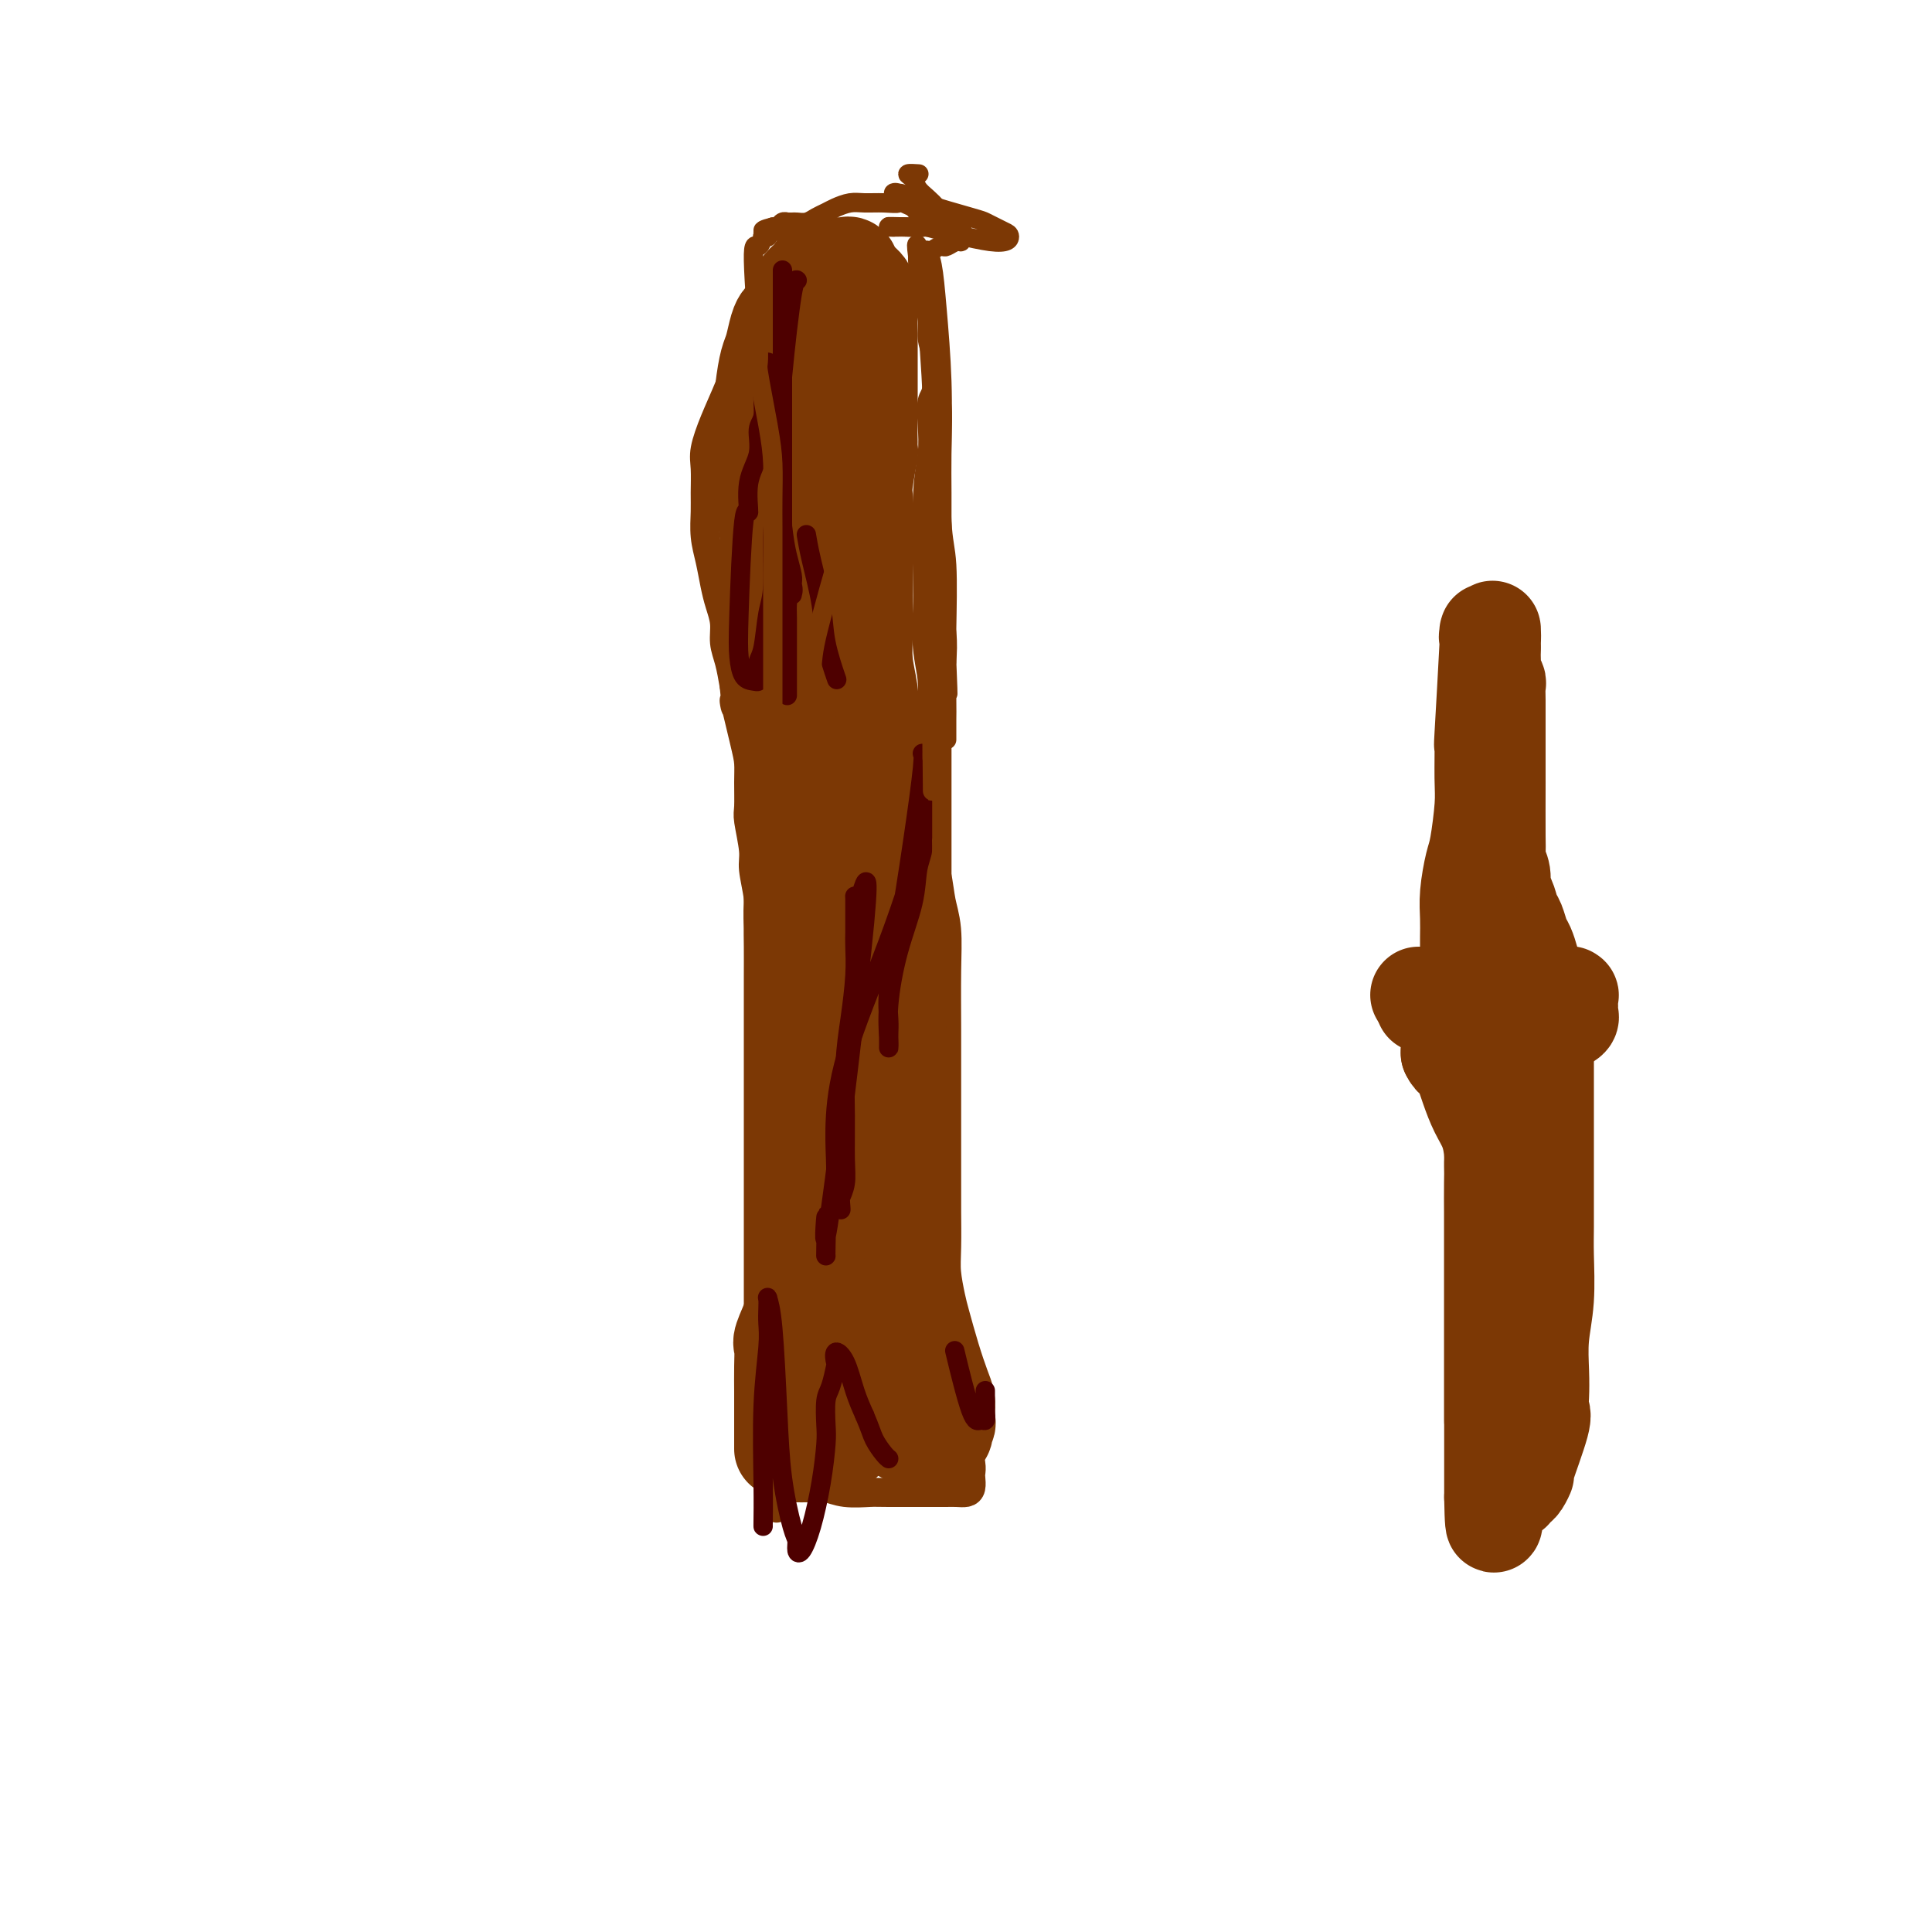 <svg viewBox='0 0 400 400' version='1.1' xmlns='http://www.w3.org/2000/svg' xmlns:xlink='http://www.w3.org/1999/xlink'><g fill='none' stroke='#7C3805' stroke-width='6' stroke-linecap='round' stroke-linejoin='round'><path d='M159,179c0.000,0.000 0.000,0.000 0,0c-0.000,-0.000 -0.001,-0.000 0,0c0.001,0.000 0.004,0.000 0,0c-0.004,-0.000 -0.013,-0.002 0,0c0.013,0.002 0.050,0.006 0,0c-0.050,-0.006 -0.186,-0.022 0,2c0.186,2.022 0.695,6.084 1,10c0.305,3.916 0.407,7.688 1,12c0.593,4.312 1.675,9.164 2,13c0.325,3.836 -0.109,6.657 0,10c0.109,3.343 0.761,7.208 1,10c0.239,2.792 0.064,4.512 0,7c-0.064,2.488 -0.017,5.743 0,8c0.017,2.257 0.006,3.517 0,5c-0.006,1.483 -0.005,3.191 0,5c0.005,1.809 0.015,3.721 0,5c-0.015,1.279 -0.056,1.926 0,3c0.056,1.074 0.207,2.576 0,4c-0.207,1.424 -0.774,2.768 -1,4c-0.226,1.232 -0.112,2.350 0,4c0.112,1.650 0.222,3.831 0,5c-0.222,1.169 -0.778,1.324 -1,2c-0.222,0.676 -0.112,1.872 0,3c0.112,1.128 0.226,2.189 0,3c-0.226,0.811 -0.793,1.372 -1,2c-0.207,0.628 -0.056,1.323 0,2c0.056,0.677 0.015,1.336 0,2c-0.015,0.664 -0.004,1.333 0,2c0.004,0.667 0.001,1.334 0,2c-0.001,0.666 -0.001,1.333 0,2'/><path d='M161,306c-0.453,11.282 -0.084,4.487 0,2c0.084,-2.487 -0.116,-0.668 0,0c0.116,0.668 0.549,0.183 1,0c0.451,-0.183 0.919,-0.063 2,0c1.081,0.063 2.775,0.069 4,0c1.225,-0.069 1.982,-0.215 3,0c1.018,0.215 2.295,0.790 4,1c1.705,0.210 3.836,0.056 5,0c1.164,-0.056 1.362,-0.015 4,0c2.638,0.015 7.716,0.002 10,0c2.284,-0.002 1.775,0.007 2,0c0.225,-0.007 1.184,-0.029 2,0c0.816,0.029 1.487,0.108 2,0c0.513,-0.108 0.867,-0.403 1,-1c0.133,-0.597 0.046,-1.496 0,-2c-0.046,-0.504 -0.050,-0.614 0,-1c0.050,-0.386 0.154,-1.050 0,-2c-0.154,-0.950 -0.567,-2.188 -1,-3c-0.433,-0.812 -0.885,-1.200 -1,-2c-0.115,-0.800 0.109,-2.012 0,-3c-0.109,-0.988 -0.551,-1.752 -1,-3c-0.449,-1.248 -0.904,-2.980 -1,-4c-0.096,-1.020 0.168,-1.329 0,-2c-0.168,-0.671 -0.767,-1.706 -1,-3c-0.233,-1.294 -0.101,-2.848 0,-4c0.101,-1.152 0.172,-1.900 0,-3c-0.172,-1.100 -0.586,-2.550 -1,-4'/><path d='M195,272c-0.869,-6.056 -0.041,-3.195 0,-3c0.041,0.195 -0.706,-2.275 -1,-4c-0.294,-1.725 -0.135,-2.705 0,-5c0.135,-2.295 0.246,-5.906 0,-8c-0.246,-2.094 -0.851,-2.671 -1,-4c-0.149,-1.329 0.156,-3.411 0,-5c-0.156,-1.589 -0.774,-2.685 -1,-4c-0.226,-1.315 -0.060,-2.850 0,-4c0.060,-1.150 0.012,-1.915 0,-3c-0.012,-1.085 0.011,-2.489 0,-4c-0.011,-1.511 -0.054,-3.130 0,-4c0.054,-0.870 0.207,-0.993 0,-4c-0.207,-3.007 -0.773,-8.898 -1,-12c-0.227,-3.102 -0.113,-3.414 0,-4c0.113,-0.586 0.227,-1.445 0,-3c-0.227,-1.555 -0.793,-3.805 -1,-5c-0.207,-1.195 -0.056,-1.334 0,-2c0.056,-0.666 0.015,-1.857 0,-3c-0.015,-1.143 -0.004,-2.237 0,-3c0.004,-0.763 0.001,-1.194 0,-2c-0.001,-0.806 -0.000,-1.987 0,-3c0.000,-1.013 0.000,-1.859 0,-3c-0.000,-1.141 -0.000,-2.577 0,-4c0.000,-1.423 0.000,-2.831 0,-4c-0.000,-1.169 -0.000,-2.097 0,-3c0.000,-0.903 0.000,-1.782 0,-3c-0.000,-1.218 -0.000,-2.777 0,-4c0.000,-1.223 0.000,-2.112 0,-3'/><path d='M190,159c-1.223,-18.038 -1.781,-6.632 -2,-3c-0.219,3.632 -0.097,-0.508 0,-3c0.097,-2.492 0.171,-3.335 0,-4c-0.171,-0.665 -0.585,-1.151 -1,-2c-0.415,-0.849 -0.829,-2.062 -1,-3c-0.171,-0.938 -0.097,-1.603 0,-2c0.097,-0.397 0.219,-0.526 0,-1c-0.219,-0.474 -0.777,-1.293 -1,-2c-0.223,-0.707 -0.111,-1.302 0,-2c0.111,-0.698 0.222,-1.501 0,-2c-0.222,-0.499 -0.776,-0.696 -1,-1c-0.224,-0.304 -0.117,-0.714 0,-1c0.117,-0.286 0.243,-0.448 0,-1c-0.243,-0.552 -0.854,-1.496 -1,-2c-0.146,-0.504 0.172,-0.570 0,-1c-0.172,-0.430 -0.834,-1.224 -1,-2c-0.166,-0.776 0.166,-1.532 0,-2c-0.166,-0.468 -0.828,-0.646 -1,-1c-0.172,-0.354 0.147,-0.883 0,-1c-0.147,-0.117 -0.761,0.179 -1,0c-0.239,-0.179 -0.102,-0.832 0,-1c0.102,-0.168 0.168,0.148 0,0c-0.168,-0.148 -0.571,-0.761 -1,-1c-0.429,-0.239 -0.885,-0.106 -1,0c-0.115,0.106 0.109,0.184 0,0c-0.109,-0.184 -0.551,-0.629 -1,-1c-0.449,-0.371 -0.904,-0.666 -1,-1c-0.096,-0.334 0.166,-0.705 0,-1c-0.166,-0.295 -0.762,-0.513 -1,-1c-0.238,-0.487 -0.119,-1.244 0,-2'/><path d='M175,115c-0.928,-1.733 -0.249,-1.567 0,-2c0.249,-0.433 0.067,-1.467 0,-2c-0.067,-0.533 -0.018,-0.565 0,-1c0.018,-0.435 0.005,-1.274 0,-2c-0.005,-0.726 -0.001,-1.338 0,-2c0.001,-0.662 0.000,-1.374 0,-2c-0.000,-0.626 -0.000,-1.165 0,-2c0.000,-0.835 0.000,-1.967 0,-3c-0.000,-1.033 -0.000,-1.969 0,-3c0.000,-1.031 0.000,-2.158 0,-3c-0.000,-0.842 -0.000,-1.398 0,-2c0.000,-0.602 0.000,-1.249 0,-3c-0.000,-1.751 -0.000,-4.605 0,-6c0.000,-1.395 0.000,-1.332 0,-2c-0.000,-0.668 -0.000,-2.066 0,-3c0.000,-0.934 0.000,-1.405 0,-2c-0.000,-0.595 -0.000,-1.314 0,-2c0.000,-0.686 0.000,-1.339 0,-2c-0.000,-0.661 -0.000,-1.330 0,-2c0.000,-0.670 0.000,-1.343 0,-2c-0.000,-0.657 -0.000,-1.299 0,-2c0.000,-0.701 0.000,-1.459 0,-2c-0.000,-0.541 -0.000,-0.863 0,-2c0.000,-1.137 0.000,-3.088 0,-4c0.000,-0.912 0.000,-0.784 0,-1c0.000,-0.216 0.000,-0.776 0,-1c0.000,-0.224 0.000,-0.112 0,0'/><path d='M175,55c-0.174,-9.282 -0.609,-2.488 -1,0c-0.391,2.488 -0.738,0.670 -1,0c-0.262,-0.670 -0.438,-0.190 -1,0c-0.562,0.190 -1.511,0.091 -2,0c-0.489,-0.091 -0.519,-0.174 -1,0c-0.481,0.174 -1.412,0.605 -2,1c-0.588,0.395 -0.832,0.756 -1,1c-0.168,0.244 -0.260,0.372 -1,1c-0.740,0.628 -2.126,1.754 -3,3c-0.874,1.246 -1.234,2.610 -2,4c-0.766,1.390 -1.936,2.805 -3,4c-1.064,1.195 -2.022,2.170 -3,4c-0.978,1.830 -1.975,4.517 -3,7c-1.025,2.483 -2.078,4.764 -3,7c-0.922,2.236 -1.712,4.428 -2,6c-0.288,1.572 -0.074,2.523 0,4c0.074,1.477 0.009,3.479 0,5c-0.009,1.521 0.039,2.559 0,4c-0.039,1.441 -0.164,3.284 0,5c0.164,1.716 0.618,3.305 1,5c0.382,1.695 0.694,3.495 1,5c0.306,1.505 0.607,2.715 1,4c0.393,1.285 0.879,2.643 1,4c0.121,1.357 -0.121,2.711 0,4c0.121,1.289 0.606,2.511 1,4c0.394,1.489 0.697,3.244 1,5'/><path d='M152,142c0.823,7.844 -0.119,2.952 0,3c0.119,0.048 1.299,5.034 2,8c0.701,2.966 0.924,3.911 1,5c0.076,1.089 0.005,2.323 0,4c-0.005,1.677 0.055,3.799 0,5c-0.055,1.201 -0.225,1.482 0,3c0.225,1.518 0.845,4.274 1,6c0.155,1.726 -0.155,2.424 0,4c0.155,1.576 0.773,4.031 1,6c0.227,1.969 0.061,3.452 0,5c-0.061,1.548 -0.016,3.160 0,5c0.016,1.840 0.004,3.908 0,6c-0.004,2.092 -0.001,4.208 0,7c0.001,2.792 0.000,6.261 0,9c-0.000,2.739 -0.000,4.750 0,7c0.000,2.250 0.000,4.741 0,7c-0.000,2.259 -0.000,4.288 0,6c0.000,1.712 0.000,3.109 0,5c-0.000,1.891 -0.000,4.276 0,6c0.000,1.724 0.000,2.785 0,5c-0.000,2.215 -0.000,5.582 0,8c0.000,2.418 0.000,3.886 0,6c-0.000,2.114 -0.000,4.873 0,7c0.000,2.127 0.000,3.620 0,5c-0.000,1.380 -0.000,2.647 0,4c0.000,1.353 0.000,2.794 0,4c-0.000,1.206 -0.000,2.179 0,3c0.000,0.821 0.000,1.490 0,2c-0.000,0.510 -0.000,0.860 0,1c0.000,0.140 0.000,0.070 0,0'/></g>
<g fill='none' stroke='#7C3805' stroke-width='20' stroke-linecap='round' stroke-linejoin='round'><path d='M165,111c0.000,0.000 0.000,0.000 0,0c-0.000,-0.000 -0.001,-0.001 0,0c0.001,0.001 0.002,0.003 0,0c-0.002,-0.003 -0.009,-0.011 0,0c0.009,0.011 0.034,0.042 0,0c-0.034,-0.042 -0.126,-0.159 0,0c0.126,0.159 0.470,0.592 1,2c0.530,1.408 1.245,3.792 2,7c0.755,3.208 1.550,7.240 2,10c0.450,2.760 0.555,4.246 1,7c0.445,2.754 1.228,6.775 2,9c0.772,2.225 1.531,2.653 2,5c0.469,2.347 0.647,6.614 1,9c0.353,2.386 0.879,2.891 1,4c0.121,1.109 -0.164,2.822 0,4c0.164,1.178 0.776,1.819 1,3c0.224,1.181 0.060,2.900 0,4c-0.060,1.100 -0.016,1.582 0,3c0.016,1.418 0.004,3.772 0,5c-0.004,1.228 -0.001,1.329 0,2c0.001,0.671 0.000,1.911 0,3c-0.000,1.089 -0.000,2.028 0,3c0.000,0.972 0.000,1.979 0,3c-0.000,1.021 -0.000,2.058 0,3c0.000,0.942 0.000,1.789 0,3c-0.000,1.211 -0.000,2.788 0,4c0.000,1.212 0.000,2.061 0,3c-0.000,0.939 -0.000,1.970 0,3'/><path d='M178,210c0.000,6.871 0.001,4.550 0,4c-0.001,-0.550 -0.003,0.673 0,3c0.003,2.327 0.011,5.759 0,7c-0.011,1.241 -0.041,0.293 0,1c0.041,0.707 0.154,3.070 0,5c-0.154,1.930 -0.576,3.429 -1,5c-0.424,1.571 -0.849,3.216 -1,4c-0.151,0.784 -0.026,0.707 0,1c0.026,0.293 -0.046,0.957 0,2c0.046,1.043 0.208,2.466 0,4c-0.208,1.534 -0.788,3.180 -1,4c-0.212,0.820 -0.057,0.813 0,2c0.057,1.187 0.015,3.567 0,5c-0.015,1.433 -0.004,1.920 0,3c0.004,1.080 0.001,2.754 0,4c-0.001,1.246 -0.000,2.063 0,3c0.000,0.937 0.000,1.993 0,3c-0.000,1.007 -0.000,1.964 0,3c0.000,1.036 0.000,2.150 0,3c-0.000,0.850 -0.000,1.436 0,2c0.000,0.564 0.000,1.106 0,2c-0.000,0.894 -0.000,2.140 0,3c0.000,0.860 0.000,1.334 0,2c-0.000,0.666 -0.000,1.523 0,2c0.000,0.477 0.000,0.573 0,1c-0.000,0.427 -0.000,1.186 0,2c0.000,0.814 0.000,1.682 0,2c-0.000,0.318 -0.000,0.085 0,0c0.000,-0.085 0.000,-0.023 0,0c-0.000,0.023 -0.000,0.007 0,0c0.000,-0.007 0.000,-0.003 0,0'/><path d='M175,292c-0.447,12.685 -0.063,3.399 0,0c0.063,-3.399 -0.193,-0.911 0,0c0.193,0.911 0.835,0.244 1,0c0.165,-0.244 -0.148,-0.065 0,0c0.148,0.065 0.758,0.018 1,0c0.242,-0.018 0.116,-0.005 0,0c-0.116,0.005 -0.224,0.001 0,0c0.224,-0.001 0.778,-0.000 1,0c0.222,0.000 0.111,0.000 0,0'/><path d='M173,70c0.000,-0.000 0.000,-0.000 0,0c-0.000,0.000 -0.001,0.000 0,0c0.001,-0.000 0.002,-0.001 0,0c-0.002,0.001 -0.007,0.005 0,0c0.007,-0.005 0.027,-0.018 0,0c-0.027,0.018 -0.100,0.065 0,0c0.100,-0.065 0.375,-0.244 0,0c-0.375,0.244 -1.399,0.911 -2,2c-0.601,1.089 -0.779,2.601 -1,4c-0.221,1.399 -0.483,2.686 -1,5c-0.517,2.314 -1.287,5.654 -2,9c-0.713,3.346 -1.368,6.699 -2,9c-0.632,2.301 -1.242,3.551 -2,6c-0.758,2.449 -1.664,6.097 -2,10c-0.336,3.903 -0.100,8.060 0,11c0.100,2.940 0.066,4.662 0,7c-0.066,2.338 -0.162,5.292 0,8c0.162,2.708 0.583,5.169 1,8c0.417,2.831 0.830,6.033 1,8c0.170,1.967 0.098,2.700 0,4c-0.098,1.300 -0.222,3.168 0,5c0.222,1.832 0.791,3.629 1,5c0.209,1.371 0.059,2.318 0,4c-0.059,1.682 -0.026,4.099 0,6c0.026,1.901 0.045,3.285 0,5c-0.045,1.715 -0.156,3.761 0,5c0.156,1.239 0.578,1.672 1,3c0.422,1.328 0.845,3.552 1,5c0.155,1.448 0.042,2.121 0,3c-0.042,0.879 -0.012,1.966 0,3c0.012,1.034 0.006,2.017 0,3'/><path d='M166,208c1.016,15.221 1.056,6.774 1,4c-0.056,-2.774 -0.207,0.125 0,2c0.207,1.875 0.773,2.727 1,4c0.227,1.273 0.116,2.969 0,4c-0.116,1.031 -0.238,1.398 0,3c0.238,1.602 0.834,4.438 1,6c0.166,1.562 -0.100,1.850 0,3c0.100,1.150 0.567,3.162 1,5c0.433,1.838 0.834,3.500 1,5c0.166,1.500 0.097,2.837 0,4c-0.097,1.163 -0.221,2.154 0,3c0.221,0.846 0.788,1.549 1,3c0.212,1.451 0.067,3.651 0,5c-0.067,1.349 -0.058,1.847 0,3c0.058,1.153 0.165,2.963 0,4c-0.165,1.037 -0.601,1.303 0,4c0.601,2.697 2.240,7.825 3,10c0.760,2.175 0.640,1.398 1,2c0.360,0.602 1.199,2.584 2,4c0.801,1.416 1.565,2.268 2,3c0.435,0.732 0.540,1.345 1,2c0.460,0.655 1.275,1.352 2,2c0.725,0.648 1.359,1.245 2,2c0.641,0.755 1.289,1.666 2,2c0.711,0.334 1.486,0.089 2,0c0.514,-0.089 0.768,-0.024 1,0c0.232,0.024 0.444,0.006 1,0c0.556,-0.006 1.457,-0.002 2,0c0.543,0.002 0.726,0.000 1,0c0.274,-0.000 0.637,-0.000 1,0'/><path d='M195,297c1.177,-0.178 0.119,-0.624 0,-1c-0.119,-0.376 0.701,-0.681 1,-1c0.299,-0.319 0.078,-0.653 0,-1c-0.078,-0.347 -0.013,-0.708 0,-1c0.013,-0.292 -0.028,-0.515 0,-1c0.028,-0.485 0.124,-1.233 0,-2c-0.124,-0.767 -0.468,-1.555 -1,-3c-0.532,-1.445 -1.253,-3.549 -2,-6c-0.747,-2.451 -1.521,-5.251 -2,-7c-0.479,-1.749 -0.664,-2.447 -1,-4c-0.336,-1.553 -0.822,-3.961 -1,-6c-0.178,-2.039 -0.048,-3.710 0,-6c0.048,-2.290 0.013,-5.201 0,-7c-0.013,-1.799 -0.003,-2.487 0,-4c0.003,-1.513 0.001,-3.849 0,-5c-0.001,-1.151 -0.000,-1.115 0,-2c0.000,-0.885 0.000,-2.692 0,-4c-0.000,-1.308 0.000,-2.118 0,-3c-0.000,-0.882 -0.000,-1.836 0,-3c0.000,-1.164 0.001,-2.537 0,-4c-0.001,-1.463 -0.003,-3.015 0,-5c0.003,-1.985 0.012,-4.403 0,-8c-0.012,-3.597 -0.047,-8.375 0,-12c0.047,-3.625 0.174,-6.099 0,-8c-0.174,-1.901 -0.648,-3.230 -1,-5c-0.352,-1.770 -0.580,-3.980 -1,-6c-0.420,-2.020 -1.030,-3.851 -2,-7c-0.970,-3.149 -2.300,-7.617 -3,-10c-0.700,-2.383 -0.772,-2.681 -1,-4c-0.228,-1.319 -0.614,-3.660 -1,-6'/><path d='M180,155c-1.409,-7.236 -0.430,-6.327 0,-7c0.430,-0.673 0.311,-2.928 0,-5c-0.311,-2.072 -0.815,-3.960 -1,-6c-0.185,-2.040 -0.049,-4.233 0,-6c0.049,-1.767 0.013,-3.108 0,-5c-0.013,-1.892 -0.003,-4.335 0,-6c0.003,-1.665 -0.000,-2.553 0,-4c0.000,-1.447 0.004,-3.455 0,-5c-0.004,-1.545 -0.015,-2.629 0,-4c0.015,-1.371 0.057,-3.030 0,-4c-0.057,-0.970 -0.211,-1.252 0,-3c0.211,-1.748 0.789,-4.962 1,-6c0.211,-1.038 0.057,0.099 0,-2c-0.057,-2.099 -0.015,-7.433 0,-10c0.015,-2.567 0.004,-2.367 0,-3c-0.004,-0.633 -0.001,-2.099 0,-3c0.001,-0.901 0.000,-1.239 0,-2c-0.000,-0.761 0.000,-1.947 0,-3c-0.000,-1.053 -0.002,-1.973 0,-3c0.002,-1.027 0.008,-2.162 0,-3c-0.008,-0.838 -0.030,-1.381 0,-2c0.030,-0.619 0.110,-1.315 0,-2c-0.110,-0.685 -0.411,-1.361 -1,-2c-0.589,-0.639 -1.466,-1.243 -2,-2c-0.534,-0.757 -0.724,-1.667 -1,-2c-0.276,-0.333 -0.637,-0.089 -1,0c-0.363,0.089 -0.726,0.024 -1,0c-0.274,-0.024 -0.458,-0.006 -1,0c-0.542,0.006 -1.440,0.002 -2,0c-0.560,-0.002 -0.780,-0.001 -1,0'/><path d='M170,55c-1.118,0.358 -1.413,1.251 -2,2c-0.587,0.749 -1.467,1.352 -2,2c-0.533,0.648 -0.720,1.340 -1,2c-0.280,0.660 -0.652,1.286 -1,2c-0.348,0.714 -0.671,1.516 -1,2c-0.329,0.484 -0.666,0.652 -1,1c-0.334,0.348 -0.667,0.878 -1,2c-0.333,1.122 -0.666,2.838 -1,4c-0.334,1.162 -0.670,1.772 -1,3c-0.330,1.228 -0.653,3.076 -1,6c-0.347,2.924 -0.717,6.925 -1,9c-0.283,2.075 -0.478,2.223 0,6c0.478,3.777 1.628,11.182 2,15c0.372,3.818 -0.036,4.048 0,5c0.036,0.952 0.515,2.625 1,5c0.485,2.375 0.975,5.452 1,8c0.025,2.548 -0.413,4.568 0,7c0.413,2.432 1.679,5.275 2,8c0.321,2.725 -0.303,5.333 0,9c0.303,3.667 1.534,8.395 2,11c0.466,2.605 0.167,3.088 0,5c-0.167,1.912 -0.202,5.255 0,8c0.202,2.745 0.643,4.894 1,7c0.357,2.106 0.632,4.168 1,6c0.368,1.832 0.831,3.433 1,5c0.169,1.567 0.045,3.100 0,5c-0.045,1.900 -0.012,4.165 0,6c0.012,1.835 0.003,3.238 0,5c-0.003,1.762 -0.002,3.881 0,6'/><path d='M168,217c1.702,20.179 0.456,7.127 0,4c-0.456,-3.127 -0.121,3.670 0,7c0.121,3.330 0.029,3.193 0,4c-0.029,0.807 0.006,2.559 0,4c-0.006,1.441 -0.053,2.570 0,4c0.053,1.430 0.206,3.159 0,5c-0.206,1.841 -0.772,3.794 -1,5c-0.228,1.206 -0.117,1.666 0,3c0.117,1.334 0.240,3.541 0,5c-0.240,1.459 -0.842,2.170 -1,3c-0.158,0.830 0.130,1.778 0,3c-0.130,1.222 -0.676,2.716 -1,4c-0.324,1.284 -0.427,2.356 -1,4c-0.573,1.644 -1.618,3.858 -2,5c-0.382,1.142 -0.102,1.212 0,2c0.102,0.788 0.027,2.294 0,4c-0.027,1.706 -0.007,3.612 0,5c0.007,1.388 0.002,2.259 0,3c-0.002,0.741 -0.001,1.351 0,2c0.001,0.649 0.000,1.337 0,2c-0.000,0.663 -0.000,1.302 0,2c0.000,0.698 0.000,1.455 0,2c-0.000,0.545 -0.000,0.878 0,1c0.000,0.122 0.000,0.033 0,0c-0.000,-0.033 -0.000,-0.009 0,0c0.000,0.009 0.000,0.003 0,0c-0.000,-0.003 -0.000,-0.001 0,0'/></g>
<g fill='none' stroke='#4E0000' stroke-width='4' stroke-linecap='round' stroke-linejoin='round'><path d='M162,56c-0.000,-0.000 -0.000,-0.001 0,0c0.000,0.001 0.000,0.003 0,0c-0.000,-0.003 -0.000,-0.013 0,0c0.000,0.013 0.000,0.048 0,0c-0.000,-0.048 -0.000,-0.179 0,0c0.000,0.179 0.000,0.667 0,1c-0.000,0.333 -0.000,0.511 0,2c0.000,1.489 0.000,4.288 0,7c-0.000,2.712 -0.000,5.336 0,8c0.000,2.664 0.000,5.369 0,8c-0.000,2.631 -0.000,5.187 0,7c0.000,1.813 0.000,2.884 0,5c-0.000,2.116 -0.001,5.277 0,7c0.001,1.723 0.004,2.007 0,3c-0.004,0.993 -0.015,2.696 0,4c0.015,1.304 0.057,2.209 0,4c-0.057,1.791 -0.211,4.468 0,6c0.211,1.532 0.789,1.918 1,3c0.211,1.082 0.057,2.861 0,4c-0.057,1.139 -0.015,1.638 0,3c0.015,1.362 0.004,3.587 0,5c-0.004,1.413 -0.001,2.013 0,3c0.001,0.987 0.000,2.359 0,3c-0.000,0.641 -0.000,0.550 0,1c0.000,0.450 0.000,1.440 0,2c-0.000,0.560 -0.000,0.689 0,1c0.000,0.311 0.000,0.803 0,1c-0.000,0.197 -0.000,0.098 0,0'/><path d='M165,58c-0.001,-0.001 -0.002,-0.002 0,0c0.002,0.002 0.008,0.007 0,0c-0.008,-0.007 -0.031,-0.028 0,0c0.031,0.028 0.117,0.103 0,0c-0.117,-0.103 -0.435,-0.384 -1,3c-0.565,3.384 -1.377,10.433 -2,17c-0.623,6.567 -1.057,12.651 -1,18c0.057,5.349 0.604,9.963 1,13c0.396,3.037 0.642,4.498 1,6c0.358,1.502 0.827,3.044 1,4c0.173,0.956 0.048,1.324 0,2c-0.048,0.676 -0.019,1.659 0,2c0.019,0.341 0.030,0.041 0,0c-0.030,-0.041 -0.099,0.178 0,0c0.099,-0.178 0.366,-0.751 0,-2c-0.366,-1.249 -1.366,-3.174 -2,-5c-0.634,-1.826 -0.902,-3.555 -1,-6c-0.098,-2.445 -0.026,-5.607 0,-8c0.026,-2.393 0.007,-4.016 0,-6c-0.007,-1.984 -0.002,-4.327 0,-6c0.002,-1.673 0.001,-2.675 0,-4c-0.001,-1.325 -0.000,-2.974 0,-4c0.000,-1.026 0.000,-1.430 0,-2c-0.000,-0.570 -0.000,-1.305 0,-2c0.000,-0.695 0.000,-1.349 0,-2c-0.000,-0.651 -0.000,-1.298 0,-1c0.000,0.298 0.000,1.542 0,5c-0.000,3.458 -0.000,9.131 0,13c0.000,3.869 0.000,5.935 0,8'/><path d='M161,101c-0.240,5.463 -0.839,6.121 -1,9c-0.161,2.879 0.114,7.980 0,11c-0.114,3.020 -0.619,3.961 -1,6c-0.381,2.039 -0.637,5.177 -1,7c-0.363,1.823 -0.831,2.331 -1,3c-0.169,0.669 -0.038,1.499 0,2c0.038,0.501 -0.018,0.673 0,1c0.018,0.327 0.109,0.808 0,1c-0.109,0.192 -0.419,0.093 -1,0c-0.581,-0.093 -1.433,-0.181 -2,-1c-0.567,-0.819 -0.847,-2.371 -1,-4c-0.153,-1.629 -0.177,-3.337 0,-9c0.177,-5.663 0.554,-15.282 1,-19c0.446,-3.718 0.961,-1.535 1,-2c0.039,-0.465 -0.397,-3.577 0,-6c0.397,-2.423 1.627,-4.158 2,-6c0.373,-1.842 -0.110,-3.793 0,-5c0.110,-1.207 0.814,-1.672 1,-3c0.186,-1.328 -0.146,-3.519 0,-5c0.146,-1.481 0.771,-2.253 1,-3c0.229,-0.747 0.062,-1.470 0,-2c-0.062,-0.530 -0.018,-0.866 0,-1c0.018,-0.134 0.009,-0.067 0,0'/><path d='M167,111c-0.000,-0.002 -0.001,-0.004 0,0c0.001,0.004 0.002,0.012 0,0c-0.002,-0.012 -0.008,-0.046 0,0c0.008,0.046 0.028,0.172 0,0c-0.028,-0.172 -0.105,-0.640 0,0c0.105,0.640 0.393,2.390 1,5c0.607,2.610 1.534,6.081 2,9c0.466,2.919 0.472,5.286 1,8c0.528,2.714 1.580,5.775 2,7c0.420,1.225 0.210,0.612 0,0'/><path d='M191,156c-0.003,-0.001 -0.006,-0.002 0,0c0.006,0.002 0.020,0.008 0,0c-0.020,-0.008 -0.076,-0.030 0,0c0.076,0.030 0.283,0.112 0,3c-0.283,2.888 -1.057,8.584 -2,15c-0.943,6.416 -2.057,13.554 -3,19c-0.943,5.446 -1.717,9.201 -2,12c-0.283,2.799 -0.075,4.642 0,6c0.075,1.358 0.019,2.231 0,3c-0.019,0.769 -0.000,1.434 0,2c0.000,0.566 -0.017,1.031 0,1c0.017,-0.031 0.070,-0.560 0,-2c-0.070,-1.440 -0.263,-3.792 0,-7c0.263,-3.208 0.984,-7.272 2,-11c1.016,-3.728 2.329,-7.121 3,-10c0.671,-2.879 0.700,-5.245 1,-7c0.300,-1.755 0.870,-2.900 1,-4c0.130,-1.100 -0.179,-2.156 0,-3c0.179,-0.844 0.848,-1.478 1,-2c0.152,-0.522 -0.212,-0.933 0,-2c0.212,-1.067 0.999,-2.790 0,1c-0.999,3.790 -3.784,13.092 -7,22c-3.216,8.908 -6.862,17.422 -9,24c-2.138,6.578 -2.766,11.218 -3,15c-0.234,3.782 -0.073,6.704 0,9c0.073,2.296 0.058,3.964 0,5c-0.058,1.036 -0.159,1.439 0,2c0.159,0.561 0.580,1.281 1,2'/><path d='M174,249c0.171,2.811 0.099,0.837 0,0c-0.099,-0.837 -0.223,-0.538 0,-1c0.223,-0.462 0.795,-1.683 1,-3c0.205,-1.317 0.045,-2.728 0,-5c-0.045,-2.272 0.026,-5.406 0,-9c-0.026,-3.594 -0.151,-7.647 0,-11c0.151,-3.353 0.576,-6.004 1,-9c0.424,-2.996 0.846,-6.335 1,-9c0.154,-2.665 0.041,-4.654 0,-6c-0.041,-1.346 -0.011,-2.048 0,-3c0.011,-0.952 0.004,-2.153 0,-3c-0.004,-0.847 -0.005,-1.339 0,-2c0.005,-0.661 0.014,-1.489 0,-2c-0.014,-0.511 -0.053,-0.703 0,0c0.053,0.703 0.196,2.301 1,0c0.804,-2.301 2.268,-8.501 1,5c-1.268,13.501 -5.268,46.703 -7,59c-1.732,12.297 -1.196,3.688 -1,2c0.196,-1.688 0.053,3.546 0,6c-0.053,2.454 -0.015,2.130 0,2c0.015,-0.130 0.008,-0.065 0,0'/><path d='M158,316c-0.000,0.000 -0.000,0.001 0,0c0.000,-0.001 0.000,-0.003 0,0c-0.000,0.003 -0.001,0.012 0,0c0.001,-0.012 0.004,-0.043 0,0c-0.004,0.043 -0.015,0.160 0,-1c0.015,-1.160 0.057,-3.599 0,-8c-0.057,-4.401 -0.211,-10.766 0,-16c0.211,-5.234 0.788,-9.338 1,-12c0.212,-2.662 0.060,-3.882 0,-5c-0.060,-1.118 -0.027,-2.136 0,-3c0.027,-0.864 0.048,-1.576 0,-2c-0.048,-0.424 -0.164,-0.559 0,0c0.164,0.559 0.608,1.812 1,6c0.392,4.188 0.731,11.311 1,17c0.269,5.689 0.467,9.944 1,14c0.533,4.056 1.403,7.912 2,10c0.597,2.088 0.923,2.407 1,3c0.077,0.593 -0.095,1.460 0,2c0.095,0.540 0.456,0.755 1,0c0.544,-0.755 1.269,-2.478 2,-5c0.731,-2.522 1.467,-5.842 2,-9c0.533,-3.158 0.865,-6.153 1,-8c0.135,-1.847 0.075,-2.545 0,-4c-0.075,-1.455 -0.165,-3.666 0,-5c0.165,-1.334 0.586,-1.791 1,-3c0.414,-1.209 0.821,-3.171 1,-4c0.179,-0.829 0.131,-0.526 0,-1c-0.131,-0.474 -0.344,-1.725 0,-2c0.344,-0.275 1.247,0.426 2,2c0.753,1.574 1.358,4.021 2,6c0.642,1.979 1.321,3.489 2,5'/><path d='M179,293c1.276,2.978 1.466,3.922 2,5c0.534,1.078 1.413,2.290 2,3c0.587,0.710 0.882,0.917 1,1c0.118,0.083 0.059,0.041 0,0'/><path d='M204,288c0.000,-0.000 0.000,-0.001 0,0c-0.000,0.001 -0.000,0.003 0,0c0.000,-0.003 0.000,-0.013 0,0c-0.000,0.013 -0.000,0.047 0,0c0.000,-0.047 0.001,-0.177 0,0c-0.001,0.177 -0.003,0.659 0,1c0.003,0.341 0.010,0.540 0,1c-0.010,0.460 -0.038,1.183 0,2c0.038,0.817 0.143,1.730 0,2c-0.143,0.270 -0.533,-0.103 -1,0c-0.467,0.103 -1.010,0.682 -2,-2c-0.990,-2.682 -2.426,-8.623 -3,-11c-0.574,-2.377 -0.287,-1.188 0,0'/></g>
<g fill='none' stroke='#7C3805' stroke-width='4' stroke-linecap='round' stroke-linejoin='round'><path d='M192,52c-0.000,-0.001 -0.001,-0.002 0,0c0.001,0.002 0.003,0.006 0,0c-0.003,-0.006 -0.012,-0.022 0,0c0.012,0.022 0.046,0.081 0,0c-0.046,-0.081 -0.170,-0.303 0,0c0.170,0.303 0.634,1.132 1,3c0.366,1.868 0.634,4.777 1,9c0.366,4.223 0.830,9.761 1,15c0.170,5.239 0.046,10.178 0,14c-0.046,3.822 -0.012,6.528 0,9c0.012,2.472 0.003,4.711 0,7c-0.003,2.289 -0.001,4.627 0,7c0.001,2.373 0.000,4.782 0,7c-0.000,2.218 -0.000,4.246 0,6c0.000,1.754 0.000,3.235 0,5c-0.000,1.765 -0.000,3.815 0,5c0.000,1.185 0.000,1.506 0,3c-0.000,1.494 -0.000,4.160 0,6c0.000,1.840 0.000,2.855 0,4c-0.000,1.145 -0.000,2.421 0,4c0.000,1.579 0.000,3.462 0,5c-0.000,1.538 -0.000,2.730 0,4c0.000,1.270 0.000,2.619 0,4c-0.000,1.381 -0.000,2.795 0,4c0.000,1.205 0.000,2.202 0,3c-0.000,0.798 -0.000,1.396 0,3c0.000,1.604 0.000,4.213 0,6c-0.000,1.787 -0.000,2.750 0,4c0.000,1.250 0.000,2.786 0,4c-0.000,1.214 -0.000,2.107 0,3'/><path d='M195,196c0.524,23.258 0.333,9.403 0,5c-0.333,-4.403 -0.807,0.647 -1,3c-0.193,2.353 -0.104,2.010 0,3c0.104,0.990 0.224,3.311 0,5c-0.224,1.689 -0.792,2.744 -1,4c-0.208,1.256 -0.056,2.712 0,4c0.056,1.288 0.015,2.407 0,4c-0.015,1.593 -0.004,3.661 0,5c0.004,1.339 0.001,1.948 0,3c-0.001,1.052 -0.000,2.548 0,4c0.000,1.452 0.000,2.859 0,4c-0.000,1.141 -0.000,2.017 0,3c0.000,0.983 0.000,2.072 0,4c-0.000,1.928 -0.000,4.695 0,6c0.000,1.305 0.000,1.149 0,2c-0.000,0.851 -0.000,2.708 0,4c0.000,1.292 0.000,2.018 0,3c-0.000,0.982 -0.000,2.219 0,3c0.000,0.781 0.000,1.105 0,2c-0.000,0.895 -0.000,2.360 0,3c0.000,0.640 0.000,0.454 0,1c-0.000,0.546 -0.000,1.825 0,3c0.000,1.175 0.000,2.247 0,3c-0.000,0.753 -0.000,1.187 0,2c0.000,0.813 0.000,2.003 0,3c-0.000,0.997 -0.000,1.800 0,3c0.000,1.200 0.000,2.797 0,4c-0.000,1.203 -0.000,2.013 0,3c0.000,0.987 0.000,2.150 0,3c0.000,0.850 0.000,1.386 0,2c0.000,0.614 0.000,1.307 0,2'/><path d='M193,299c-0.309,16.011 -0.083,4.539 0,1c0.083,-3.539 0.022,0.856 0,3c-0.022,2.144 -0.006,2.039 0,2c0.006,-0.039 0.002,-0.011 0,0c-0.002,0.011 -0.001,0.006 0,0'/><path d='M192,52c-0.000,-0.000 -0.000,-0.000 0,0c0.000,0.000 0.000,0.000 0,0c-0.000,-0.000 -0.000,-0.001 0,0c0.000,0.001 0.000,0.005 0,0c-0.000,-0.005 -0.001,-0.020 0,0c0.001,0.020 0.004,0.075 0,0c-0.004,-0.075 -0.015,-0.281 0,0c0.015,0.281 0.057,1.048 0,3c-0.057,1.952 -0.211,5.090 0,10c0.211,4.910 0.789,11.594 1,17c0.211,5.406 0.057,9.536 0,13c-0.057,3.464 -0.015,6.264 0,9c0.015,2.736 0.004,5.408 0,8c-0.004,2.592 -0.001,5.105 0,7c0.001,1.895 0.000,3.172 0,5c-0.000,1.828 -0.000,4.207 0,6c0.000,1.793 0.000,3.001 0,4c-0.000,0.999 -0.000,1.790 0,3c0.000,1.210 0.000,2.838 0,4c-0.000,1.162 -0.000,1.858 0,3c0.000,1.142 0.000,2.731 0,4c-0.000,1.269 -0.000,2.219 0,3c0.000,0.781 0.000,1.395 0,2c-0.000,0.605 -0.000,1.201 0,2c0.000,0.799 0.000,1.800 0,2c-0.000,0.200 -0.000,-0.400 0,-1'/><path d='M193,156c0.155,15.915 0.041,3.702 0,-1c-0.041,-4.702 -0.010,-1.893 0,-1c0.010,0.893 -0.001,-0.129 0,-1c0.001,-0.871 0.015,-1.592 0,-2c-0.015,-0.408 -0.060,-0.503 0,-1c0.060,-0.497 0.226,-1.396 0,-2c-0.226,-0.604 -0.845,-0.913 -1,-2c-0.155,-1.087 0.154,-2.953 0,-5c-0.154,-2.047 -0.770,-4.275 -1,-7c-0.230,-2.725 -0.076,-5.946 0,-8c0.076,-2.054 0.072,-2.942 0,-7c-0.072,-4.058 -0.212,-11.285 0,-16c0.212,-4.715 0.775,-6.919 1,-9c0.225,-2.081 0.113,-4.040 0,-6c-0.113,-1.960 -0.226,-3.920 0,-5c0.226,-1.080 0.793,-1.281 1,-3c0.207,-1.719 0.056,-4.955 0,-6c-0.056,-1.045 -0.015,0.102 0,0c0.015,-0.102 0.004,-1.452 0,-2c-0.004,-0.548 -0.002,-0.292 0,0c0.002,0.292 0.003,0.620 0,1c-0.003,0.380 -0.011,0.811 0,2c0.011,1.189 0.040,3.137 0,5c-0.040,1.863 -0.151,3.641 0,7c0.151,3.359 0.562,8.298 1,12c0.438,3.702 0.901,6.168 1,10c0.099,3.832 -0.166,9.032 0,13c0.166,3.968 0.762,6.705 1,9c0.238,2.295 0.119,4.147 0,6'/><path d='M196,137c0.464,10.755 0.124,6.143 0,5c-0.124,-1.143 -0.033,1.182 0,3c0.033,1.818 0.009,3.130 0,4c-0.009,0.870 -0.002,1.300 0,2c0.002,0.700 0.001,1.672 0,2c-0.001,0.328 -0.000,0.014 0,0c0.000,-0.014 0.001,0.272 0,0c-0.001,-0.272 -0.004,-1.100 0,-4c0.004,-2.900 0.015,-7.870 0,-11c-0.015,-3.130 -0.056,-4.419 0,-8c0.056,-3.581 0.208,-9.454 0,-13c-0.208,-3.546 -0.776,-4.766 -1,-9c-0.224,-4.234 -0.102,-11.482 0,-16c0.102,-4.518 0.186,-6.304 0,-8c-0.186,-1.696 -0.642,-3.300 -1,-5c-0.358,-1.700 -0.617,-3.495 -1,-5c-0.383,-1.505 -0.891,-2.721 -1,-4c-0.109,-1.279 0.181,-2.623 0,-4c-0.181,-1.377 -0.833,-2.789 -1,-4c-0.167,-1.211 0.151,-2.223 0,-3c-0.151,-0.777 -0.773,-1.318 -1,-2c-0.227,-0.682 -0.061,-1.503 0,-2c0.061,-0.497 0.016,-0.669 0,-1c-0.016,-0.331 -0.004,-0.820 0,-1c0.004,-0.180 0.001,-0.051 0,0c-0.001,0.051 -0.001,0.026 0,0'/><path d='M190,53c-0.638,-4.753 0.266,-1.134 1,0c0.734,1.134 1.297,-0.217 2,-1c0.703,-0.783 1.547,-0.999 2,-1c0.453,-0.001 0.515,0.212 1,0c0.485,-0.212 1.394,-0.849 2,-1c0.606,-0.151 0.910,0.184 1,0c0.090,-0.184 -0.034,-0.888 0,-1c0.034,-0.112 0.225,0.366 0,0c-0.225,-0.366 -0.867,-1.576 -1,-2c-0.133,-0.424 0.243,-0.061 -2,-1c-2.243,-0.939 -7.103,-3.181 -9,-4c-1.897,-0.819 -0.830,-0.217 -1,0c-0.170,0.217 -1.579,0.047 -3,0c-1.421,-0.047 -2.856,0.029 -4,0c-1.144,-0.029 -1.997,-0.162 -3,0c-1.003,0.162 -2.156,0.618 -3,1c-0.844,0.382 -1.378,0.691 -2,1c-0.622,0.309 -1.333,0.619 -2,1c-0.667,0.381 -1.289,0.834 -2,1c-0.711,0.166 -1.511,0.044 -2,0c-0.489,-0.044 -0.666,-0.012 -1,0c-0.334,0.012 -0.825,0.002 -1,0c-0.175,-0.002 -0.036,0.003 0,0c0.036,-0.003 -0.032,-0.015 0,0c0.032,0.015 0.163,0.055 0,0c-0.163,-0.055 -0.621,-0.207 -1,0c-0.379,0.207 -0.680,0.773 -1,1c-0.320,0.227 -0.660,0.113 -1,0'/><path d='M160,47c-4.112,1.016 -0.892,1.057 0,1c0.892,-0.057 -0.546,-0.211 -1,0c-0.454,0.211 0.074,0.789 0,1c-0.074,0.211 -0.752,0.057 -1,0c-0.248,-0.057 -0.066,-0.015 0,0c0.066,0.015 0.018,0.005 0,0c-0.018,-0.005 -0.004,-0.004 0,0c0.004,0.004 -0.001,0.010 0,0c0.001,-0.010 0.010,-0.037 0,0c-0.010,0.037 -0.037,0.138 0,0c0.037,-0.138 0.138,-0.516 0,0c-0.138,0.516 -0.514,1.924 -1,2c-0.486,0.076 -1.083,-1.182 -1,3c0.083,4.182 0.845,13.804 1,18c0.155,4.196 -0.298,2.966 0,5c0.298,2.034 1.348,7.334 2,11c0.652,3.666 0.907,5.700 1,8c0.093,2.300 0.025,4.867 0,7c-0.025,2.133 -0.007,3.834 0,6c0.007,2.166 0.002,4.799 0,7c-0.002,2.201 -0.000,3.972 0,6c0.000,2.028 0.000,4.314 0,6c-0.000,1.686 -0.000,2.771 0,4c0.000,1.229 0.000,2.602 0,4c-0.000,1.398 -0.000,2.822 0,4c0.000,1.178 0.000,2.110 0,3c-0.000,0.890 -0.000,1.740 0,3c0.000,1.260 0.000,2.932 0,4c-0.000,1.068 -0.000,1.534 0,2'/><path d='M160,152c0.619,15.518 0.166,5.313 0,2c-0.166,-3.313 -0.044,0.268 0,2c0.044,1.732 0.011,1.617 0,2c-0.011,0.383 0.001,1.266 0,2c-0.001,0.734 -0.015,1.321 0,2c0.015,0.679 0.061,1.450 0,2c-0.061,0.550 -0.227,0.880 0,1c0.227,0.120 0.849,0.032 1,0c0.151,-0.032 -0.167,-0.006 0,0c0.167,0.006 0.821,-0.008 1,0c0.179,0.008 -0.116,0.039 0,0c0.116,-0.039 0.645,-0.146 1,-1c0.355,-0.854 0.537,-2.453 1,-4c0.463,-1.547 1.208,-3.042 2,-7c0.792,-3.958 1.630,-10.380 2,-14c0.370,-3.620 0.273,-4.438 2,-11c1.727,-6.562 5.278,-18.868 7,-24c1.722,-5.132 1.614,-3.090 2,-4c0.386,-0.910 1.265,-4.772 2,-7c0.735,-2.228 1.325,-2.821 2,-4c0.675,-1.179 1.435,-2.943 2,-4c0.565,-1.057 0.935,-1.407 1,-2c0.065,-0.593 -0.175,-1.429 0,-2c0.175,-0.571 0.764,-0.877 1,-1c0.236,-0.123 0.118,-0.061 0,0'/><path d='M200,49c-0.000,-0.000 -0.000,-0.000 0,0c0.000,0.000 0.000,0.000 0,0c-0.000,-0.000 -0.001,-0.000 0,0c0.001,0.000 0.004,0.002 0,0c-0.004,-0.002 -0.014,-0.006 0,0c0.014,0.006 0.051,0.023 0,0c-0.051,-0.023 -0.191,-0.084 0,0c0.191,0.084 0.715,0.313 0,0c-0.715,-0.313 -2.667,-1.170 -4,-2c-1.333,-0.830 -2.046,-1.634 -3,-2c-0.954,-0.366 -2.149,-0.296 -3,-1c-0.851,-0.704 -1.357,-2.184 -2,-3c-0.643,-0.816 -1.423,-0.968 -2,-1c-0.577,-0.032 -0.951,0.057 -1,0c-0.049,-0.057 0.227,-0.261 1,0c0.773,0.261 2.042,0.987 5,2c2.958,1.013 7.606,2.312 10,3c2.394,0.688 2.534,0.766 3,1c0.466,0.234 1.257,0.626 2,1c0.743,0.374 1.439,0.731 2,1c0.561,0.269 0.988,0.450 1,1c0.012,0.550 -0.391,1.468 -4,1c-3.609,-0.468 -10.425,-2.321 -13,-3c-2.575,-0.679 -0.908,-0.182 -1,0c-0.092,0.182 -1.942,0.049 -3,0c-1.058,-0.049 -1.323,-0.013 -2,0c-0.677,0.013 -1.765,0.004 -2,0c-0.235,-0.004 0.382,-0.002 1,0'/><path d='M185,47c-2.911,-0.155 1.310,-0.041 3,0c1.690,0.041 0.847,0.011 1,0c0.153,-0.011 1.301,-0.003 2,0c0.699,0.003 0.951,0.001 1,0c0.049,-0.001 -0.103,-0.000 0,0c0.103,0.000 0.462,-0.000 1,0c0.538,0.000 1.255,0.001 2,0c0.745,-0.001 1.518,-0.003 2,0c0.482,0.003 0.673,0.013 1,0c0.327,-0.013 0.789,-0.048 1,0c0.211,0.048 0.170,0.179 0,0c-0.170,-0.179 -0.469,-0.666 -1,-1c-0.531,-0.334 -1.293,-0.513 -2,-1c-0.707,-0.487 -1.358,-1.283 -2,-2c-0.642,-0.717 -1.275,-1.355 -2,-2c-0.725,-0.645 -1.542,-1.297 -2,-2c-0.458,-0.703 -0.556,-1.456 -1,-2c-0.444,-0.544 -1.235,-0.877 -1,-1c0.235,-0.123 1.496,-0.035 2,0c0.504,0.035 0.252,0.018 0,0'/></g>
<g fill='none' stroke='#7C3805' stroke-width='20' stroke-linecap='round' stroke-linejoin='round'><path d='M294,206c-0.002,0.000 -0.004,0.000 0,0c0.004,-0.000 0.012,-0.000 0,0c-0.012,0.000 -0.046,0.000 0,0c0.046,-0.000 0.173,-0.000 0,0c-0.173,0.000 -0.644,0.000 0,0c0.644,-0.000 2.404,-0.000 4,0c1.596,0.000 3.027,0.000 5,0c1.973,-0.000 4.489,-0.000 6,0c1.511,0.000 2.018,0.000 3,0c0.982,-0.000 2.439,-0.000 4,0c1.561,0.000 3.227,0.000 4,0c0.773,-0.000 0.652,-0.001 1,0c0.348,0.001 1.165,0.004 2,0c0.835,-0.004 1.688,-0.016 2,0c0.312,0.016 0.084,0.061 0,0c-0.084,-0.061 -0.022,-0.227 0,0c0.022,0.227 0.006,0.848 0,1c-0.006,0.152 -0.002,-0.167 0,0c0.002,0.167 0.002,0.818 0,1c-0.002,0.182 -0.007,-0.105 0,0c0.007,0.105 0.026,0.603 0,1c-0.026,0.397 -0.097,0.695 0,1c0.097,0.305 0.362,0.618 0,1c-0.362,0.382 -1.351,0.835 -2,1c-0.649,0.165 -0.958,0.044 -1,0c-0.042,-0.044 0.185,-0.012 0,0c-0.185,0.012 -0.781,0.003 -1,0c-0.219,-0.003 -0.063,-0.001 0,0c0.063,0.001 0.031,0.000 0,0'/><path d='M321,212c-0.551,0.155 0.070,0.043 0,0c-0.070,-0.043 -0.832,-0.018 -1,0c-0.168,0.018 0.258,0.030 0,0c-0.258,-0.030 -1.200,-0.103 -2,0c-0.800,0.103 -1.458,0.381 -2,0c-0.542,-0.381 -0.967,-1.423 -2,-2c-1.033,-0.577 -2.674,-0.691 -4,-1c-1.326,-0.309 -2.339,-0.815 -3,-1c-0.661,-0.185 -0.972,-0.050 -3,0c-2.028,0.050 -5.773,0.013 -7,0c-1.227,-0.013 0.063,-0.004 0,0c-0.063,0.004 -1.478,0.001 -2,0c-0.522,-0.001 -0.152,-0.001 0,0c0.152,0.001 0.087,0.004 0,0c-0.087,-0.004 -0.196,-0.013 0,0c0.196,0.013 0.697,0.049 1,0c0.303,-0.049 0.407,-0.183 1,0c0.593,0.183 1.676,0.683 2,1c0.324,0.317 -0.109,0.451 0,1c0.109,0.549 0.761,1.512 1,2c0.239,0.488 0.064,0.502 0,1c-0.064,0.498 -0.017,1.480 0,2c0.017,0.520 0.005,0.577 0,1c-0.005,0.423 -0.002,1.211 0,2'/><path d='M300,218c0.821,1.765 1.372,1.177 2,2c0.628,0.823 1.331,3.058 2,5c0.669,1.942 1.304,3.593 2,5c0.696,1.407 1.455,2.572 2,4c0.545,1.428 0.878,3.120 1,5c0.122,1.880 0.033,3.948 0,6c-0.033,2.052 -0.009,4.087 0,6c0.009,1.913 0.002,3.703 0,6c-0.002,2.297 -0.001,5.101 0,7c0.001,1.899 0.000,2.894 0,4c-0.000,1.106 -0.000,2.322 0,3c0.000,0.678 0.000,0.816 0,4c-0.000,3.184 -0.000,9.413 0,12c0.000,2.587 0.000,1.533 0,1c-0.000,-0.533 -0.000,-0.543 0,0c0.000,0.543 0.000,1.640 0,3c-0.000,1.360 -0.000,2.983 0,4c0.000,1.017 0.000,1.429 0,2c-0.000,0.571 -0.000,1.301 0,2c0.000,0.699 0.000,1.367 0,2c-0.000,0.633 -0.000,1.230 0,2c0.000,0.770 0.000,1.712 0,2c-0.000,0.288 -0.000,-0.076 0,0c0.000,0.076 0.000,0.594 0,1c-0.000,0.406 -0.000,0.700 0,1c0.000,0.300 0.000,0.606 0,1c-0.000,0.394 -0.000,0.875 0,1c0.000,0.125 0.000,-0.107 0,0c0.000,0.107 0.000,0.554 0,1'/><path d='M309,310c0.179,10.966 0.625,2.882 1,0c0.375,-2.882 0.677,-0.564 1,0c0.323,0.564 0.665,-0.628 1,-1c0.335,-0.372 0.661,0.077 1,0c0.339,-0.077 0.691,-0.679 1,-1c0.309,-0.321 0.577,-0.361 1,-1c0.423,-0.639 1.003,-1.878 1,-2c-0.003,-0.122 -0.589,0.872 0,-1c0.589,-1.872 2.353,-6.609 3,-9c0.647,-2.391 0.177,-2.435 0,-3c-0.177,-0.565 -0.062,-1.651 0,-3c0.062,-1.349 0.069,-2.960 0,-5c-0.069,-2.040 -0.215,-4.509 0,-7c0.215,-2.491 0.790,-5.005 1,-8c0.210,-2.995 0.056,-6.473 0,-9c-0.056,-2.527 -0.015,-4.104 0,-6c0.015,-1.896 0.004,-4.111 0,-6c-0.004,-1.889 -0.001,-3.451 0,-5c0.001,-1.549 0.000,-3.083 0,-5c-0.000,-1.917 -0.000,-4.217 0,-6c0.000,-1.783 0.000,-3.050 0,-4c-0.000,-0.950 -0.000,-1.585 0,-3c0.000,-1.415 0.000,-3.612 0,-5c-0.000,-1.388 -0.000,-1.968 0,-3c0.000,-1.032 0.000,-2.516 0,-4'/><path d='M320,213c-0.085,-13.387 -0.796,-5.856 -1,-4c-0.204,1.856 0.100,-1.963 0,-4c-0.100,-2.037 -0.604,-2.293 -1,-3c-0.396,-0.707 -0.683,-1.865 -1,-3c-0.317,-1.135 -0.662,-2.247 -1,-3c-0.338,-0.753 -0.669,-1.145 -1,-2c-0.331,-0.855 -0.662,-2.171 -1,-3c-0.338,-0.829 -0.683,-1.170 -1,-2c-0.317,-0.830 -0.607,-2.149 -1,-3c-0.393,-0.851 -0.890,-1.235 -1,-2c-0.110,-0.765 0.167,-1.913 0,-3c-0.167,-1.087 -0.777,-2.113 -1,-3c-0.223,-0.887 -0.060,-1.634 0,-2c0.060,-0.366 0.016,-0.349 0,-3c-0.016,-2.651 -0.004,-7.969 0,-10c0.004,-2.031 0.001,-0.773 0,-1c-0.001,-0.227 -0.000,-1.938 0,-3c0.000,-1.062 0.000,-1.473 0,-2c-0.000,-0.527 0.000,-1.169 0,-2c-0.000,-0.831 -0.000,-1.852 0,-3c0.000,-1.148 0.001,-2.425 0,-3c-0.001,-0.575 -0.004,-0.448 0,-1c0.004,-0.552 0.015,-1.782 0,-3c-0.015,-1.218 -0.057,-2.423 0,-3c0.057,-0.577 0.211,-0.525 0,-1c-0.211,-0.475 -0.789,-1.478 -1,-2c-0.211,-0.522 -0.057,-0.564 0,-1c0.057,-0.436 0.016,-1.268 0,-2c-0.016,-0.732 -0.008,-1.366 0,-2'/><path d='M309,134c-0.094,-6.968 0.171,-2.389 0,-1c-0.171,1.389 -0.778,-0.412 -1,-1c-0.222,-0.588 -0.060,0.039 0,0c0.060,-0.039 0.016,-0.742 0,-1c-0.016,-0.258 -0.004,-0.070 0,0c0.004,0.070 0.001,0.020 0,0c-0.001,-0.020 0.001,-0.012 0,0c-0.001,0.012 -0.004,0.029 0,0c0.004,-0.029 0.015,-0.102 0,0c-0.015,0.102 -0.057,0.379 0,0c0.057,-0.379 0.212,-1.414 0,3c-0.212,4.414 -0.792,14.278 -1,18c-0.208,3.722 -0.044,1.301 0,2c0.044,0.699 -0.030,4.517 0,7c0.030,2.483 0.166,3.629 0,6c-0.166,2.371 -0.633,5.966 -1,8c-0.367,2.034 -0.634,2.508 -1,4c-0.366,1.492 -0.830,4.001 -1,6c-0.170,1.999 -0.045,3.489 0,5c0.045,1.511 0.012,3.044 0,4c-0.012,0.956 -0.003,1.336 0,3c0.003,1.664 -0.001,4.612 0,6c0.001,1.388 0.008,1.214 0,2c-0.008,0.786 -0.030,2.531 0,4c0.030,1.469 0.111,2.662 0,4c-0.111,1.338 -0.415,2.822 0,4c0.415,1.178 1.547,2.051 2,3c0.453,0.949 0.226,1.975 0,3'/><path d='M306,223c0.552,6.235 0.931,2.824 1,2c0.069,-0.824 -0.174,0.941 0,2c0.174,1.059 0.765,1.414 1,2c0.235,0.586 0.116,1.405 0,2c-0.116,0.595 -0.227,0.966 0,2c0.227,1.034 0.793,2.729 1,4c0.207,1.271 0.055,2.116 0,3c-0.055,0.884 -0.015,1.807 0,3c0.015,1.193 0.004,2.654 0,4c-0.004,1.346 -0.001,2.575 0,4c0.001,1.425 0.000,3.047 0,4c-0.000,0.953 -0.000,1.237 0,2c0.000,0.763 0.000,2.003 0,3c-0.000,0.997 -0.000,1.750 0,3c0.000,1.250 0.000,2.996 0,4c-0.000,1.004 -0.000,1.265 0,2c0.000,0.735 0.000,1.943 0,3c-0.000,1.057 -0.000,1.963 0,3c0.000,1.037 0.000,2.204 0,3c-0.000,0.796 -0.000,1.220 0,2c0.000,0.780 0.000,1.917 0,3c-0.000,1.083 -0.000,2.112 0,3c0.000,0.888 0.000,1.635 0,2c-0.000,0.365 -0.000,0.346 0,1c0.000,0.654 0.000,1.979 0,3c-0.000,1.021 -0.000,1.736 0,2c0.000,0.264 0.000,0.075 0,0c-0.000,-0.075 -0.000,-0.038 0,0'/></g>
</svg>